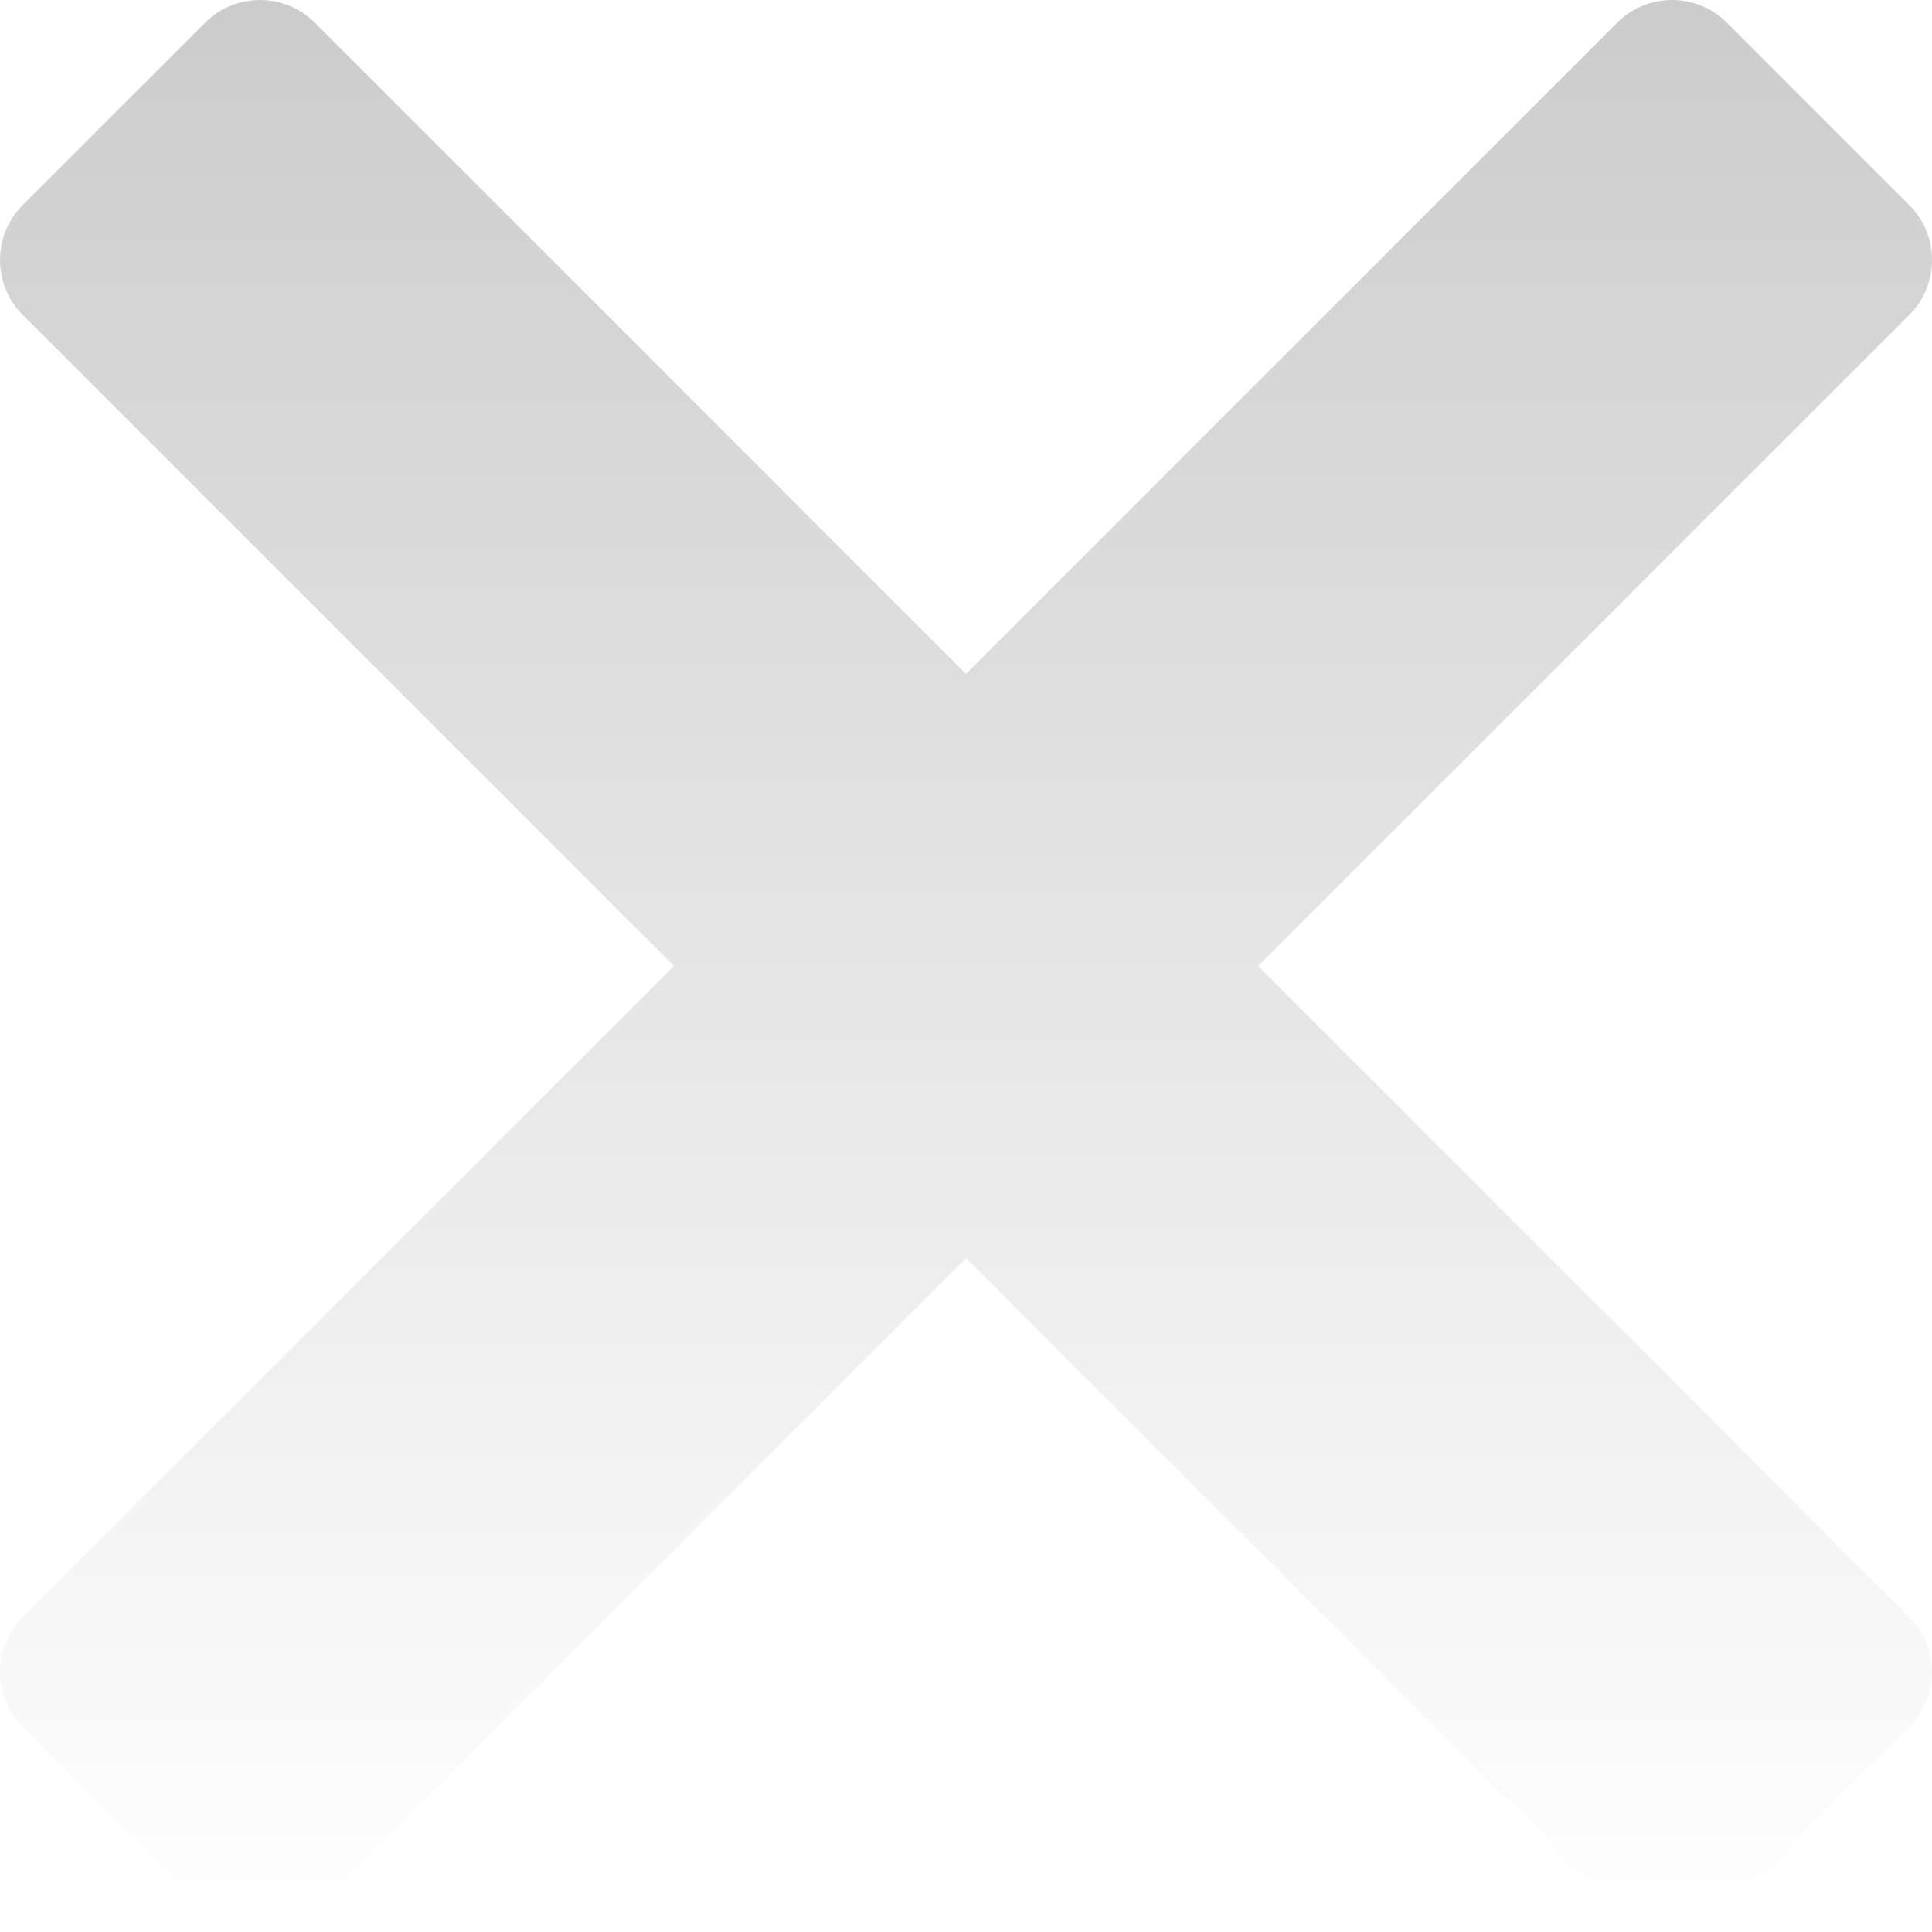 <svg width="351" height="351" viewBox="0 0 351 351" fill="none" xmlns="http://www.w3.org/2000/svg">
    <path d="M228.572 175.5L346.894 57.18C352.369 51.705 352.369 42.752 346.894 37.28L313.722 4.105C308.247 -1.366 299.294 -1.37 293.822 4.105L175.5 122.425L57.178 4.105C51.703 -1.37 42.75 -1.366 37.278 4.105L4.106 37.28C-1.369 42.751 -1.369 51.704 4.106 57.18L122.428 175.5L4.106 293.82C-1.369 299.295 -1.369 308.248 4.106 313.72L37.278 346.895C42.753 352.366 51.706 352.37 57.178 346.895L175.5 228.575L293.822 346.895C299.297 352.37 308.25 352.366 313.722 346.895L346.894 313.72C352.369 308.249 352.369 299.296 346.894 293.82L228.572 175.5Z" fill="url(#paint0_linear_1157_1905)" fill-opacity="0.2"/>
    <defs>
        <linearGradient id="paint0_linear_1157_1905" x1="175.5" y1="0" x2="175.5" y2="351" gradientUnits="userSpaceOnUse">
            <stop stop-color="black"/>
            <stop offset="1" stop-color="black" stop-opacity="0"/>
        </linearGradient>
    </defs>
</svg>

